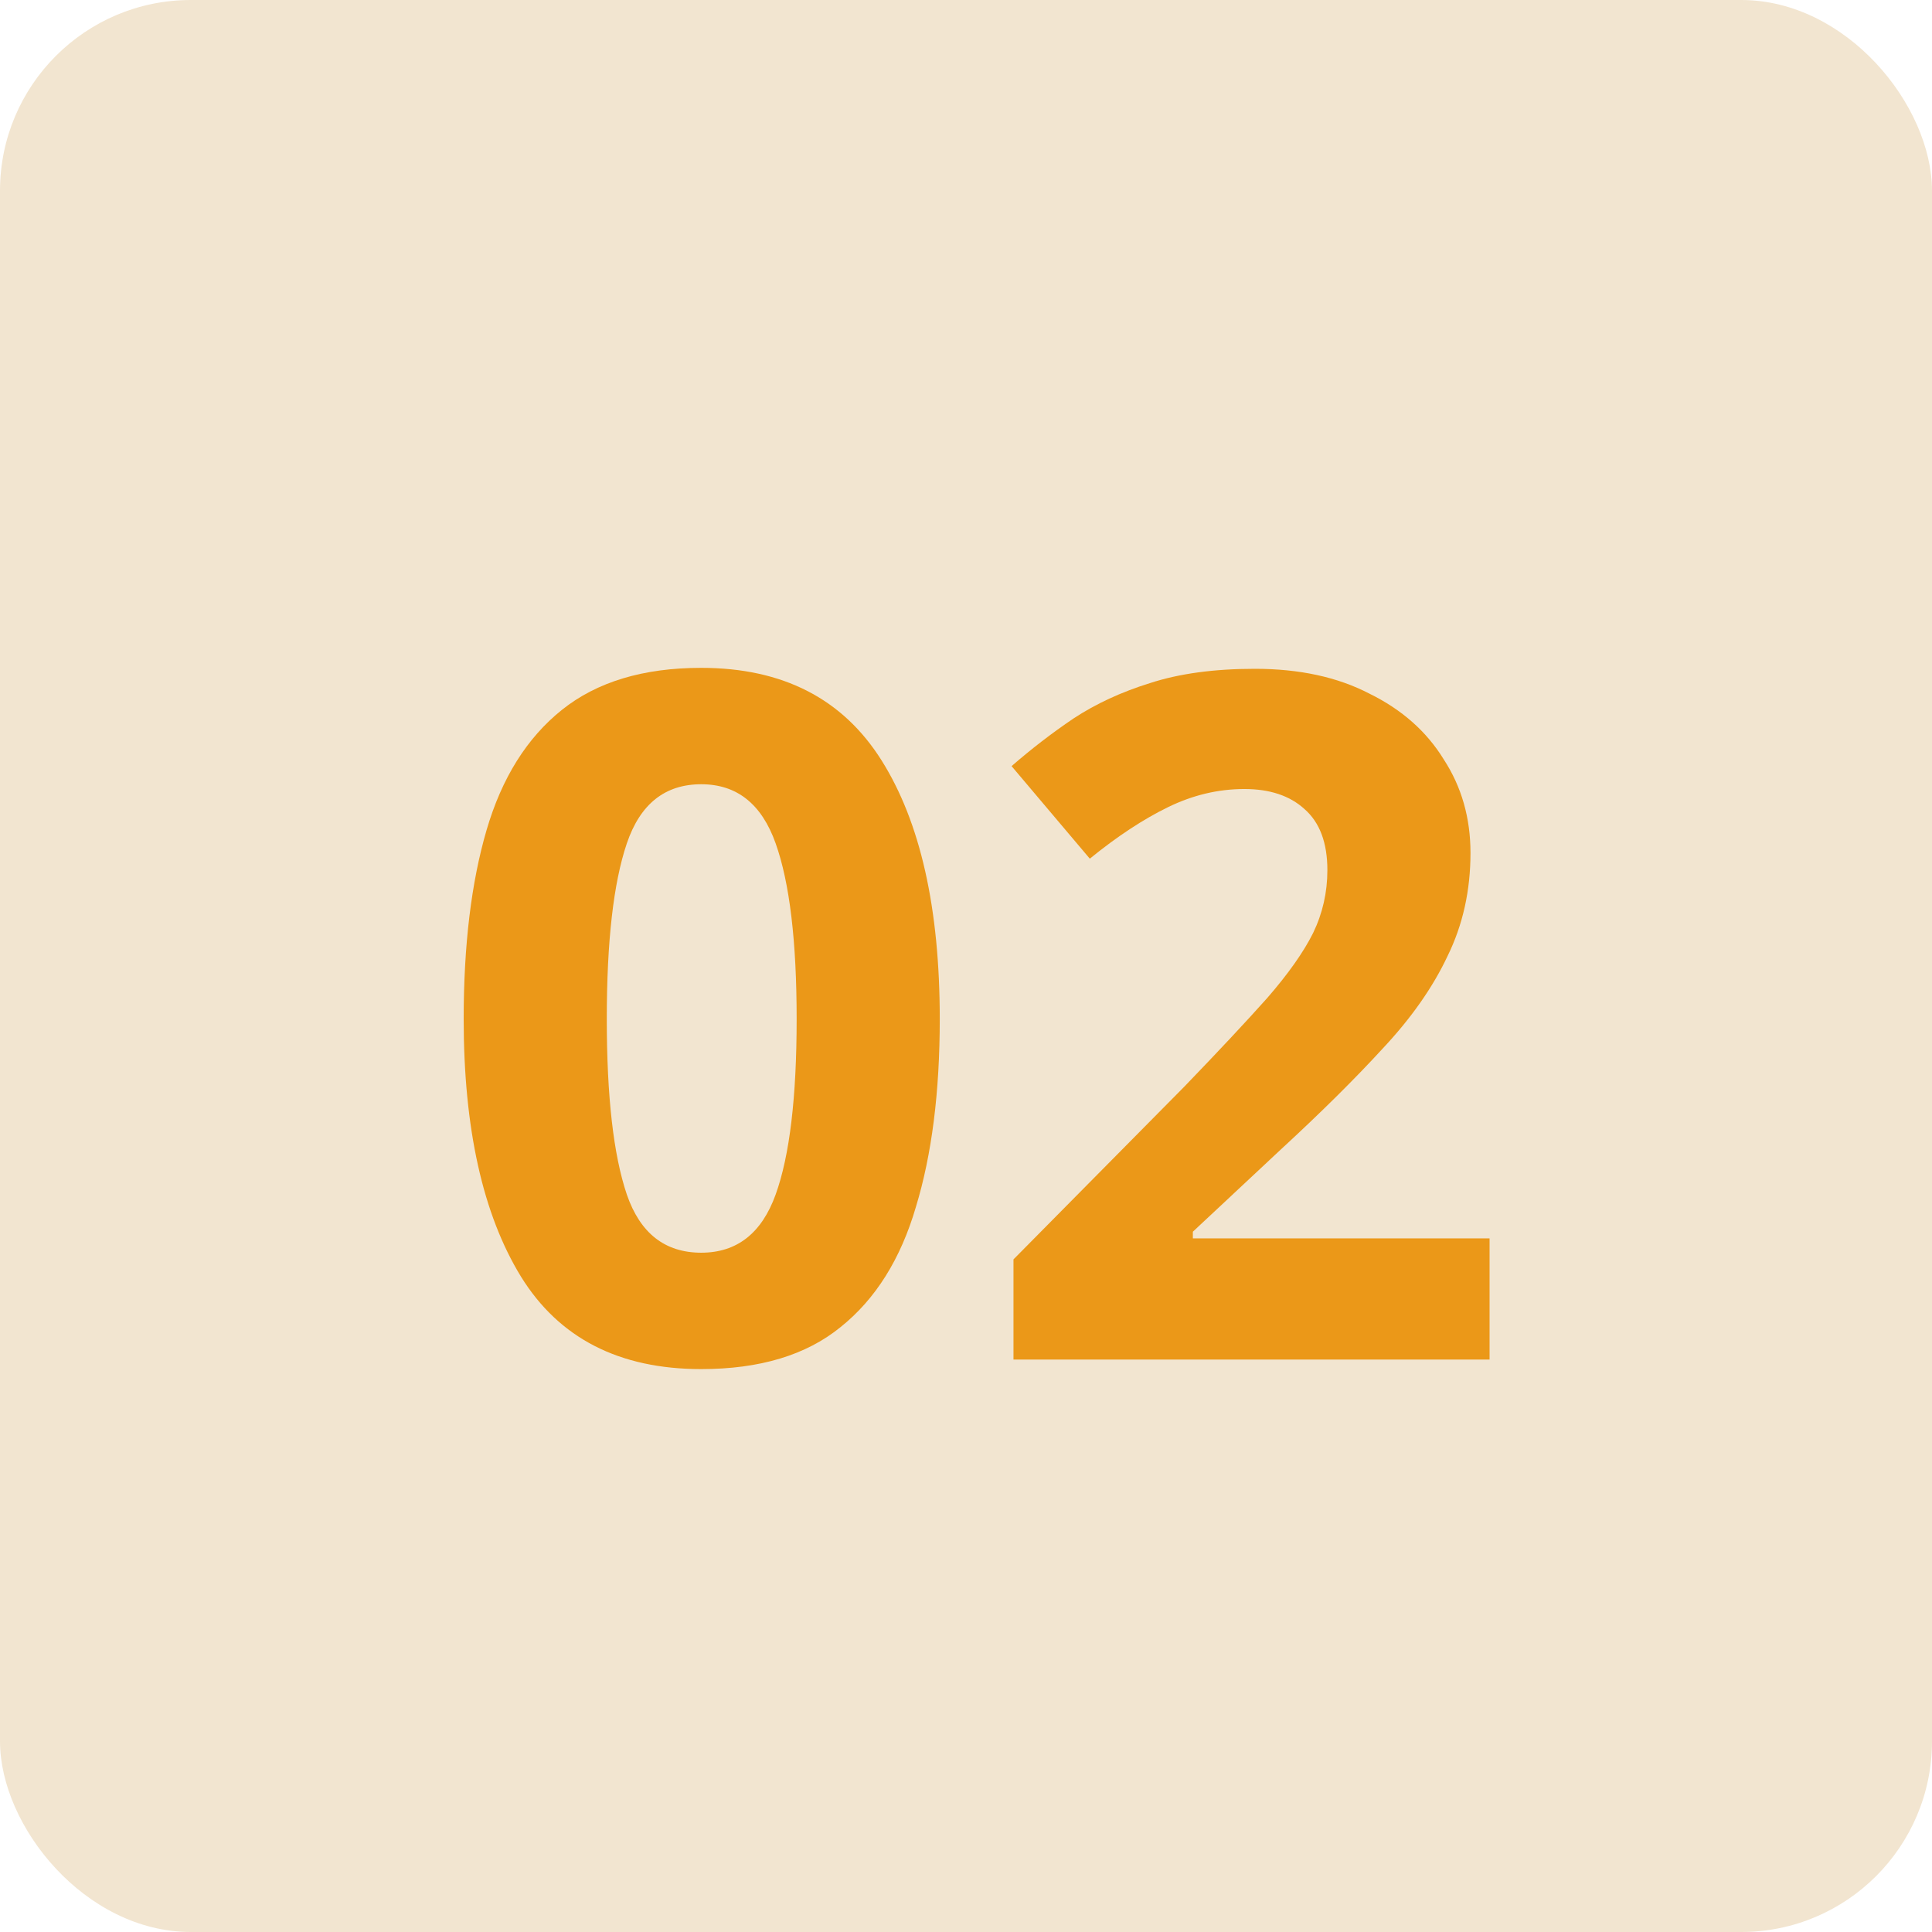 <svg width="81" height="81" viewBox="0 0 81 81" fill="none" xmlns="http://www.w3.org/2000/svg">
<g id="02">
<rect id="Rectangle 148208" width="81" height="81" rx="8" fill="#F2E5D0"/>
<g id="Group 11334">
<g id="02_2">
<path d="M39.4 42.72C39.4 45.787 39.067 48.413 38.4 50.6C37.76 52.787 36.707 54.467 35.24 55.64C33.8 56.813 31.853 57.4 29.4 57.4C25.96 57.4 23.44 56.107 21.84 53.52C20.24 50.907 19.44 47.307 19.44 42.72C19.44 39.627 19.76 36.987 20.4 34.8C21.04 32.613 22.093 30.933 23.56 29.76C25.027 28.587 26.973 28 29.4 28C32.813 28 35.333 29.293 36.96 31.88C38.587 34.467 39.4 38.08 39.4 42.72ZM25.44 42.72C25.44 45.973 25.72 48.427 26.28 50.08C26.84 51.707 27.88 52.52 29.4 52.52C30.893 52.52 31.933 51.707 32.52 50.08C33.107 48.453 33.4 46 33.4 42.72C33.4 39.467 33.107 37.013 32.52 35.36C31.933 33.707 30.893 32.88 29.4 32.88C27.88 32.88 26.84 33.707 26.28 35.36C25.72 37.013 25.44 39.467 25.44 42.72Z" fill="#EB9818"/>
<path d="M62.451 57H42.491V52.8L49.651 45.56C51.091 44.067 52.251 42.827 53.131 41.84C54.011 40.827 54.651 39.92 55.051 39.12C55.451 38.293 55.651 37.413 55.651 36.48C55.651 35.333 55.331 34.48 54.691 33.92C54.077 33.36 53.237 33.08 52.171 33.08C51.077 33.08 50.011 33.333 48.971 33.84C47.931 34.347 46.837 35.067 45.691 36L42.411 32.12C43.237 31.4 44.104 30.733 45.011 30.12C45.944 29.507 47.011 29.013 48.211 28.64C49.437 28.24 50.904 28.04 52.611 28.04C54.477 28.04 56.077 28.387 57.411 29.08C58.771 29.747 59.811 30.667 60.531 31.84C61.277 32.987 61.651 34.293 61.651 35.76C61.651 37.333 61.331 38.773 60.691 40.08C60.077 41.387 59.171 42.68 57.971 43.96C56.797 45.24 55.371 46.653 53.691 48.2L50.011 51.64V51.92H62.451V57Z" fill="#EB9818"/>
</g>
</g>
</g>
</svg>
